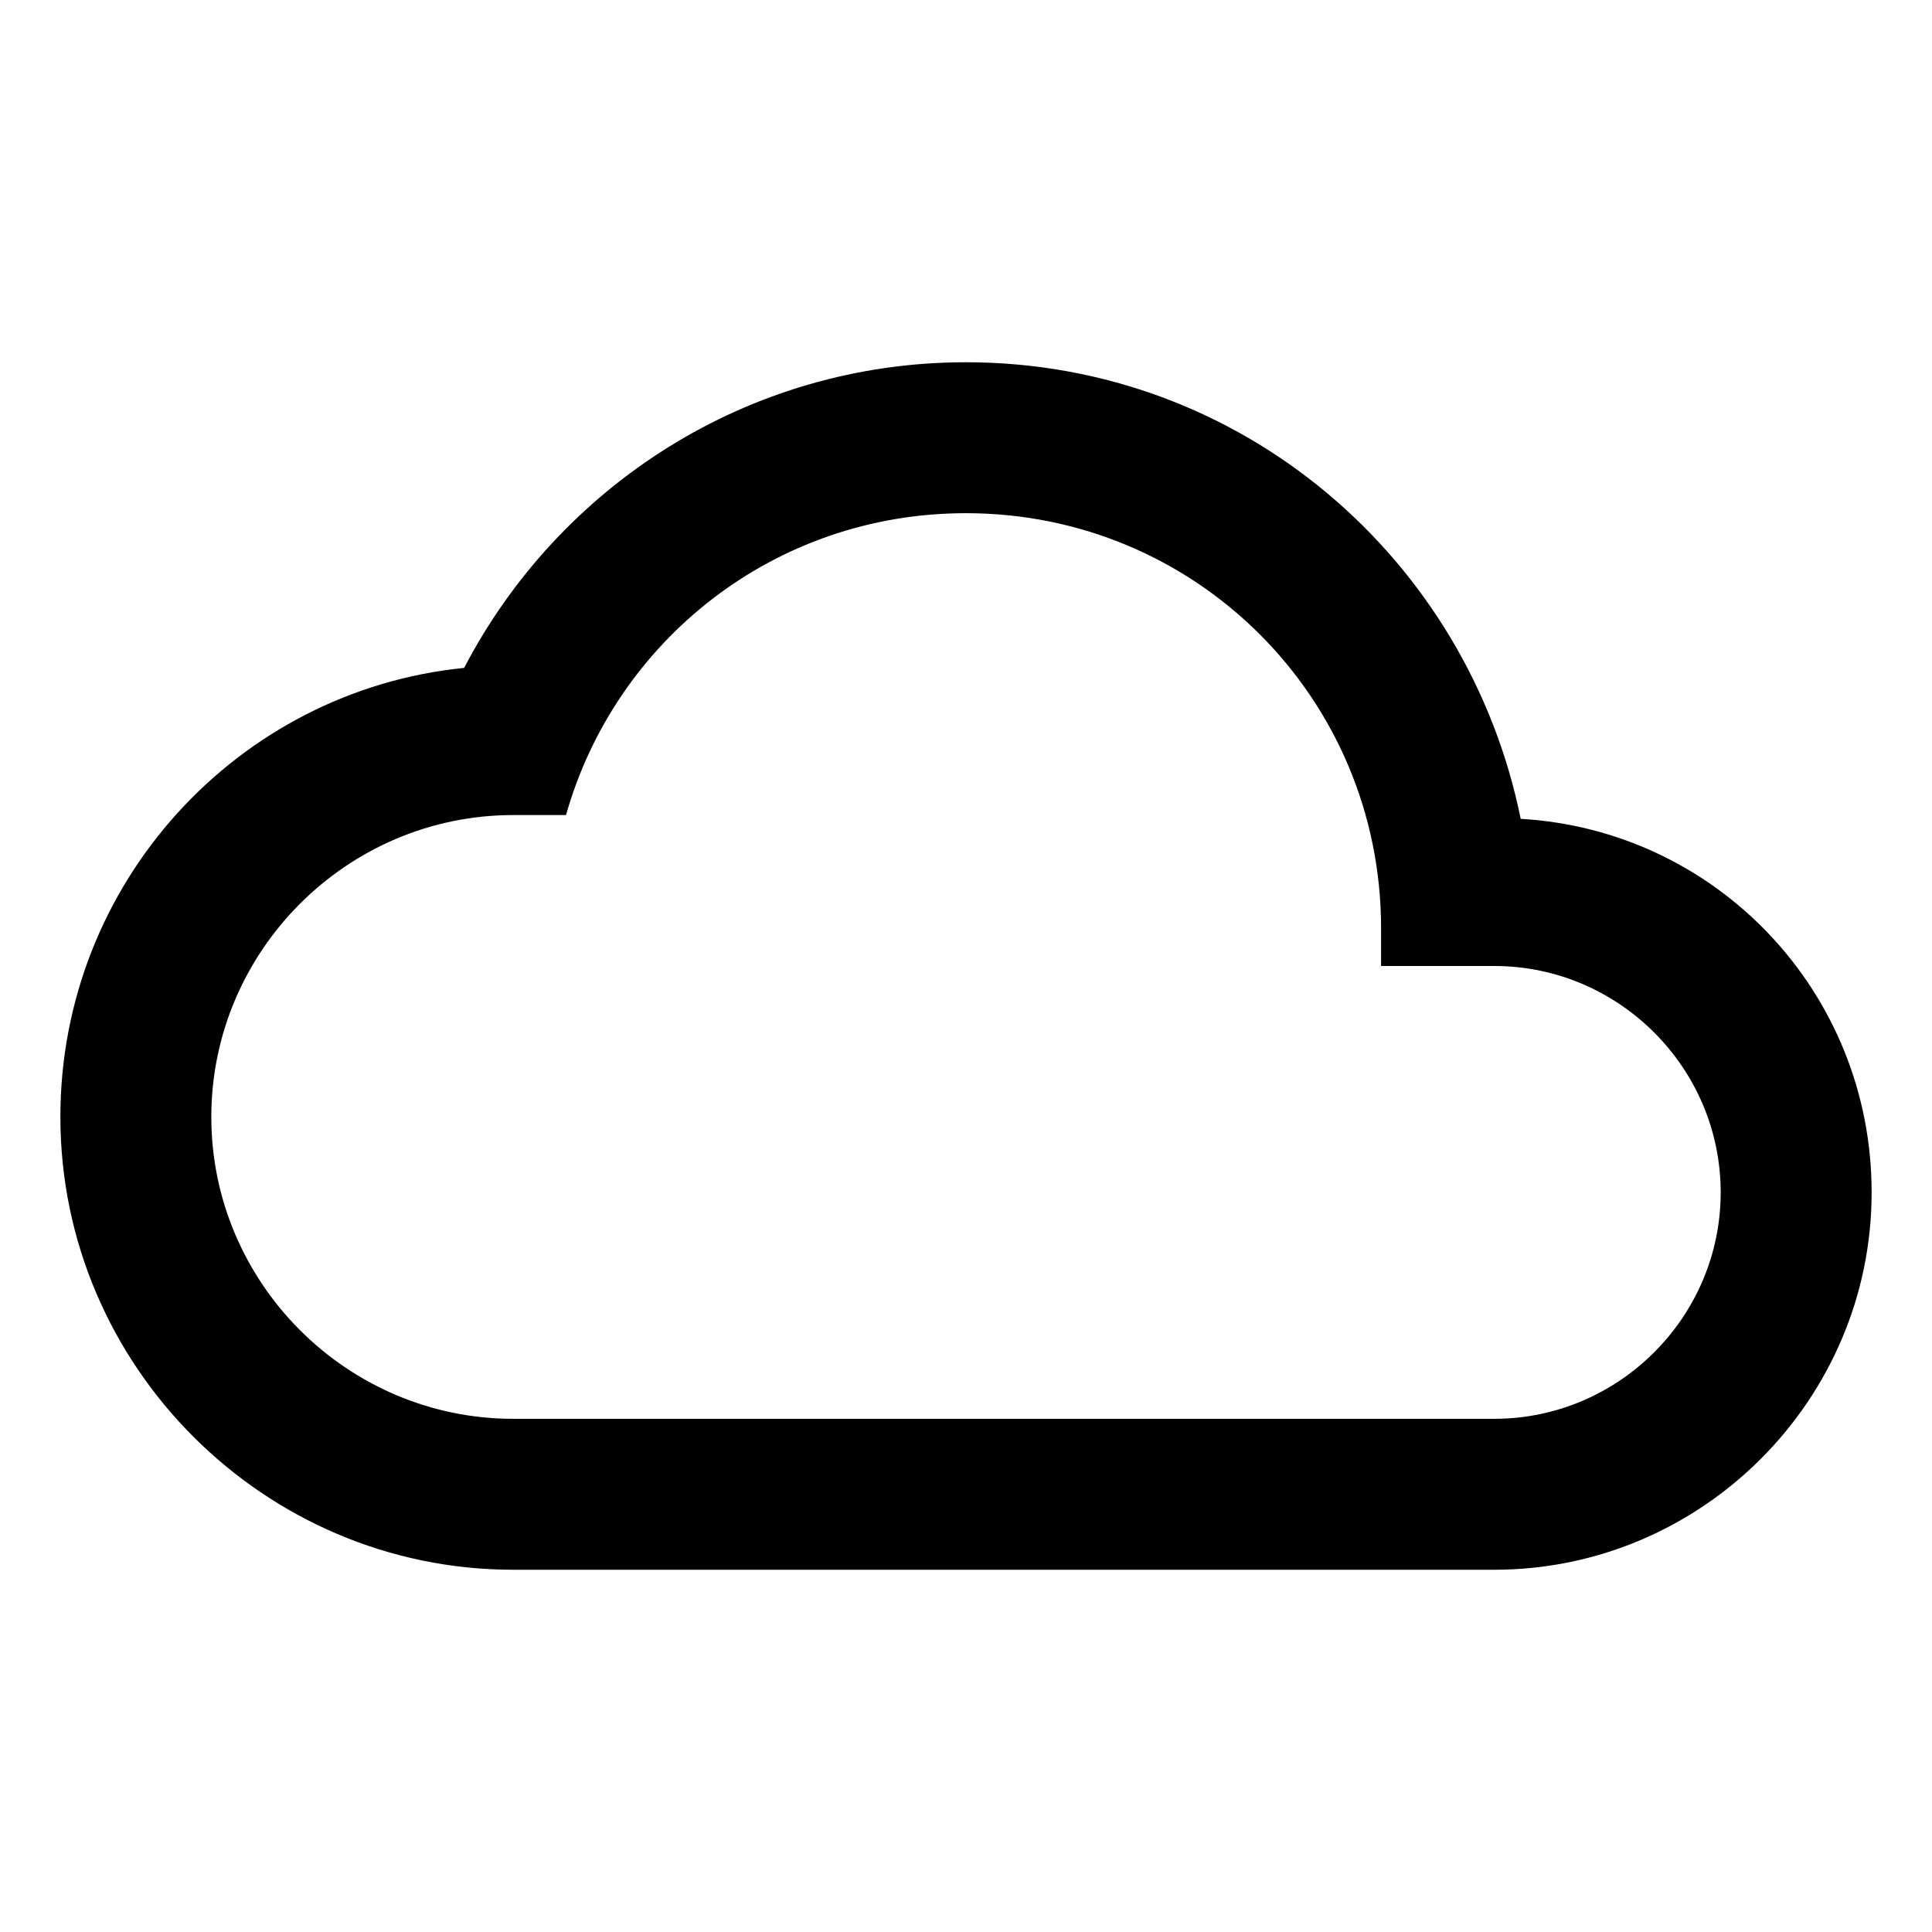 <svg xmlns="http://www.w3.org/2000/svg" width="512" height="512" viewBox="0 0 512 512"><path d="M403 217C388.998 148.003 329 96 256 96c-57.998 0-108 32.998-132.997 81C63.003 183.002 16 233.998 16 296c0 65.996 54.004 120 120 120h260c55 0 100-45 100-100 0-52.998-40.997-96-93-99zm-7 159H136c-44.004 0-80-35.996-80-80 0-44 35.996-80 80-80h14.004c12.998-46 55-80 105.996-80 60.996 0 110 49 110 110v10h30c32.998 0 60 27.003 60 60 0 32.998-27.002 60-60 60z"/></svg>
